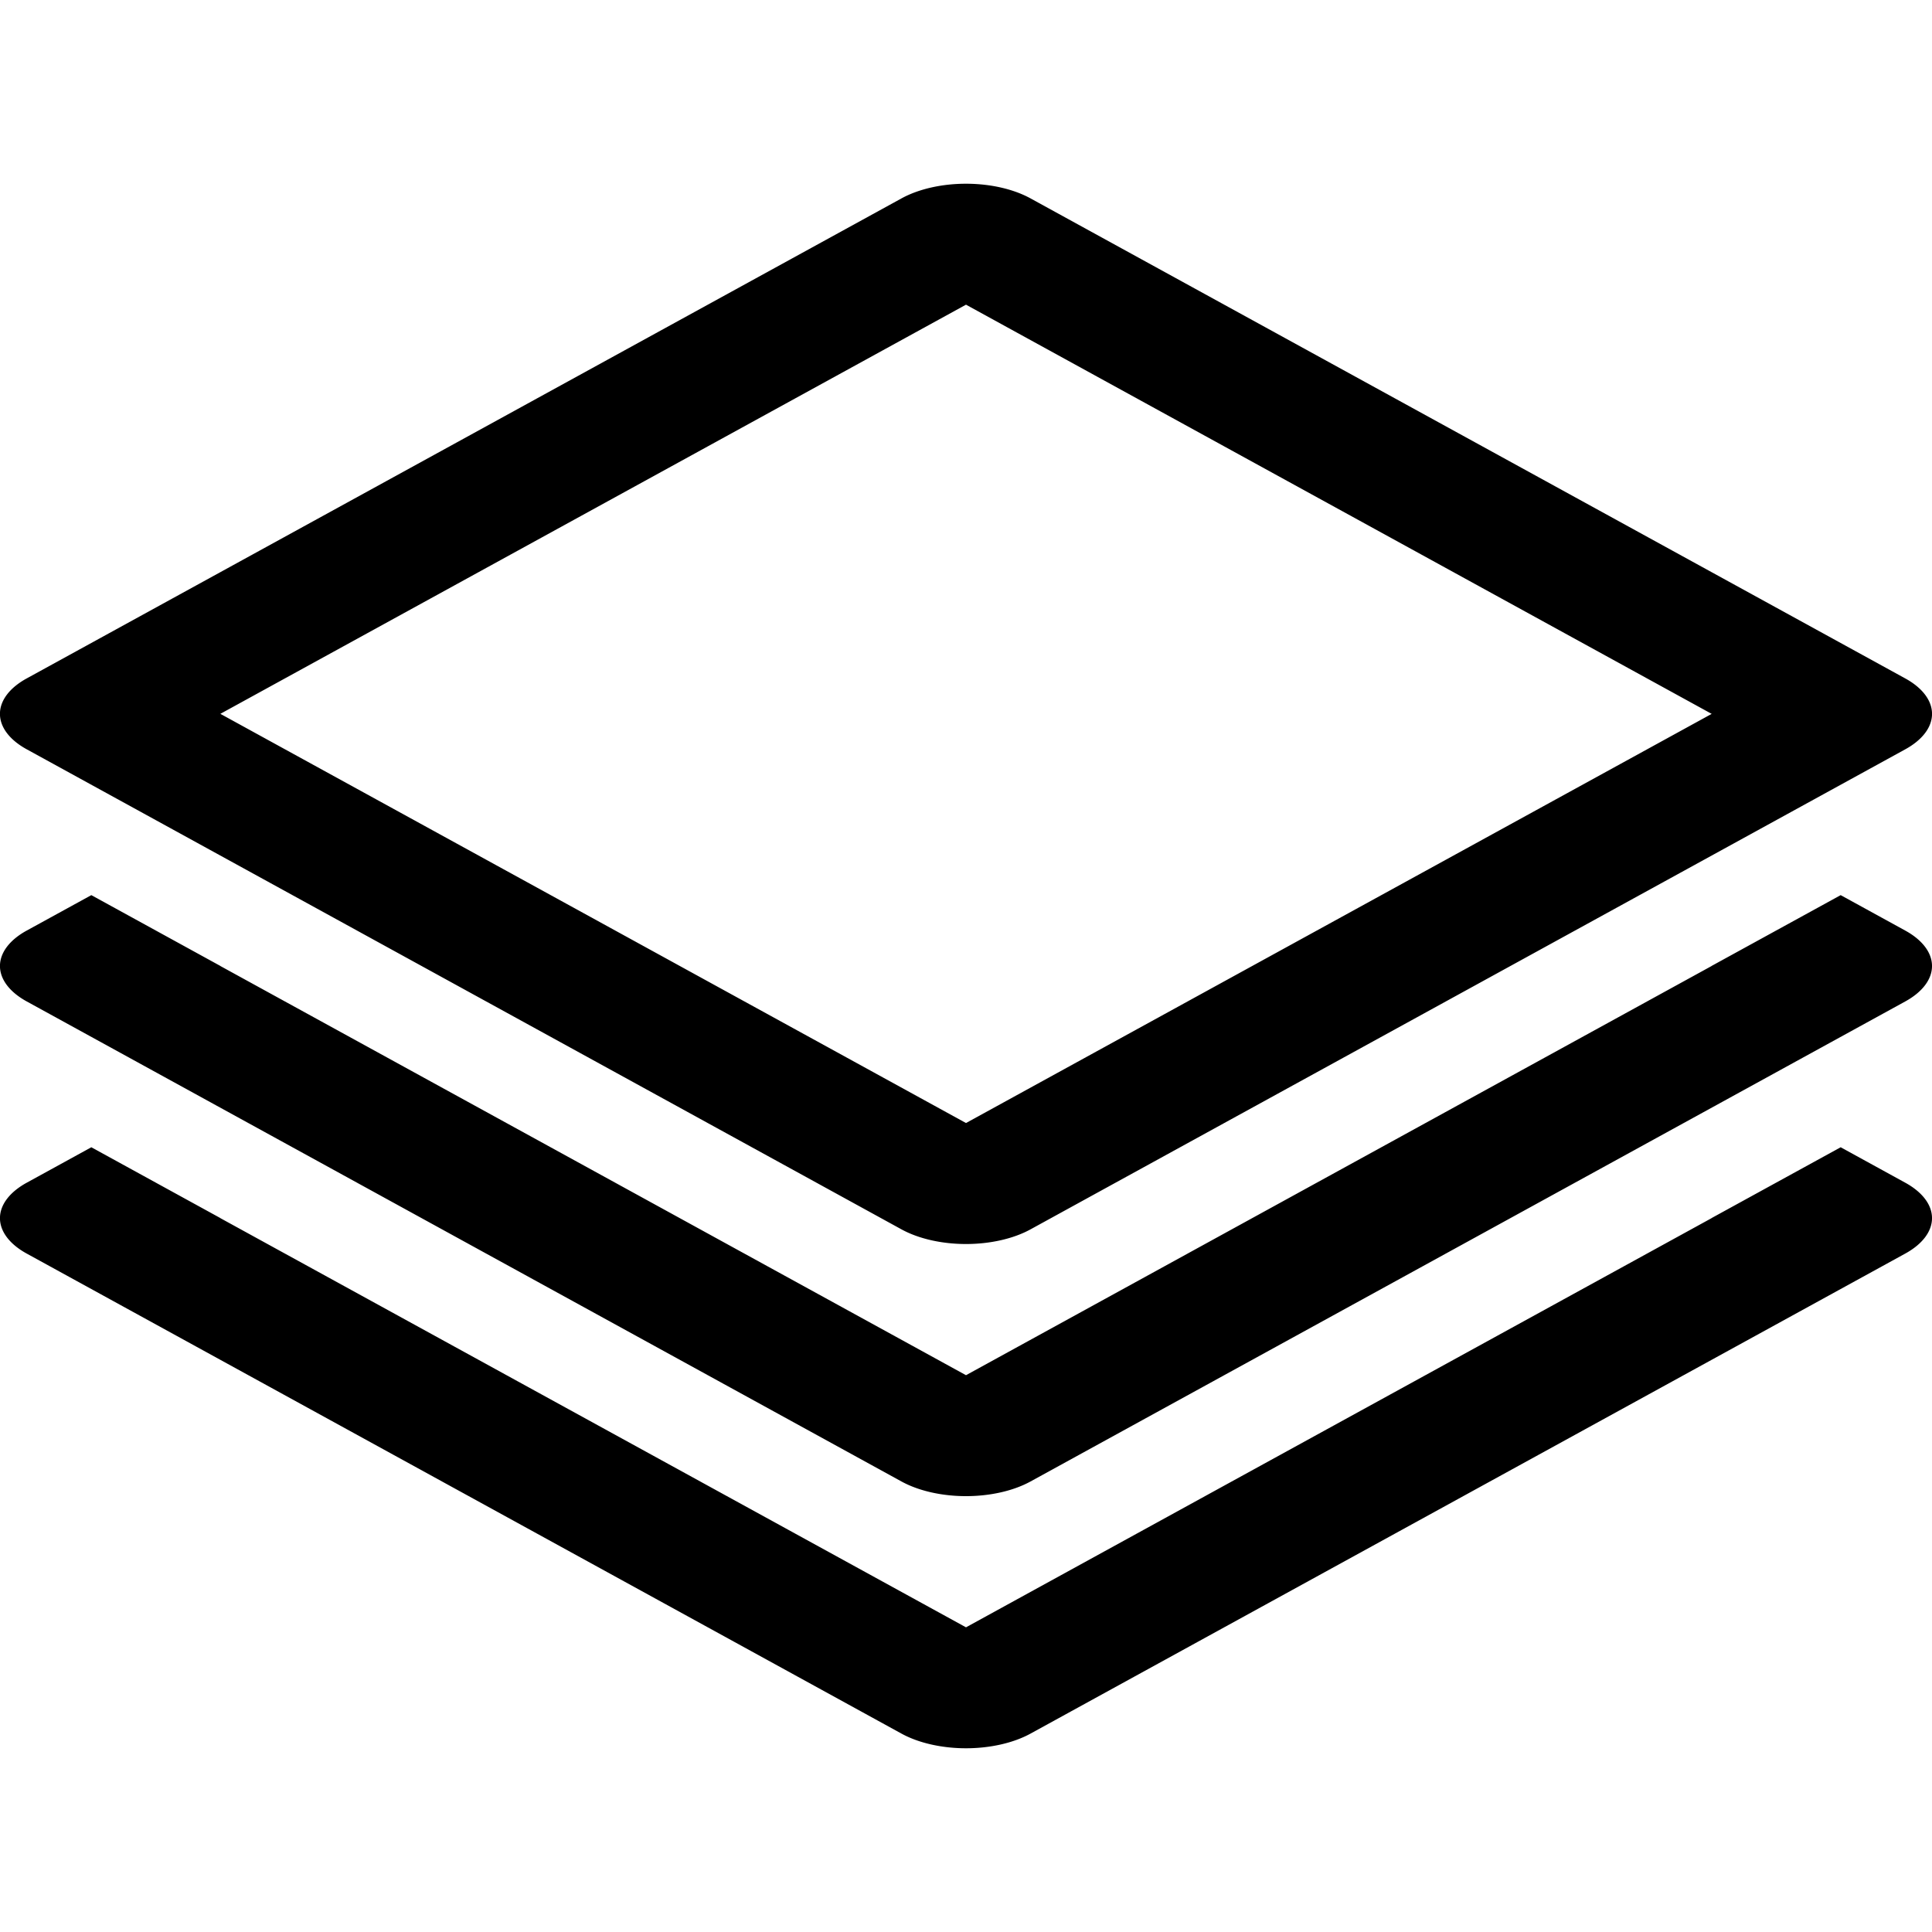 <!-- Uploaded to: SVG Repo, www.svgrepo.com, Transformed by: SVG Repo Mixer Tools -->
<svg width="800px" height="800px" viewBox="0 0 100 100" xmlns="http://www.w3.org/2000/svg" xmlns:xlink="http://www.w3.org/1999/xlink" aria-hidden="true" role="img" class="iconify iconify--gis" preserveAspectRatio="xMidYMid meet"><path d="M50.049 9.51a4.725 2.593 0 0 0-3.39.76L1.382 35.115a4.725 2.593 0 0 0 0 3.668L46.658 63.63a4.725 2.593 0 0 0 6.684 0l45.275-24.846a4.725 2.593 0 0 0 0-3.668L53.342 10.27a4.725 2.593 0 0 0-3.293-.76zM50 15.77l38.596 21.18L50 58.128l-38.594-21.18zM4.727 46.332l-3.344 1.834a4.725 2.593 0 0 0 0 3.668L46.658 76.68a4.725 2.593 0 0 0 6.684 0l45.275-24.846a4.725 2.593 0 0 0-.002-3.668l-3.342-1.834l-6.683 3.666l.004.002L50 71.18L11.404 50l.004-.002zm0 13.05l-3.344 1.835a4.725 2.593 0 0 0 0 3.668L46.658 89.73a4.725 2.593 0 0 0 6.684 0l45.275-24.846a4.725 2.593 0 0 0-.002-3.668l-3.342-1.834l-6.683 3.666l.004.002L50 84.23L11.404 63.05l.004-.002z" fill="#000000"></path></svg>